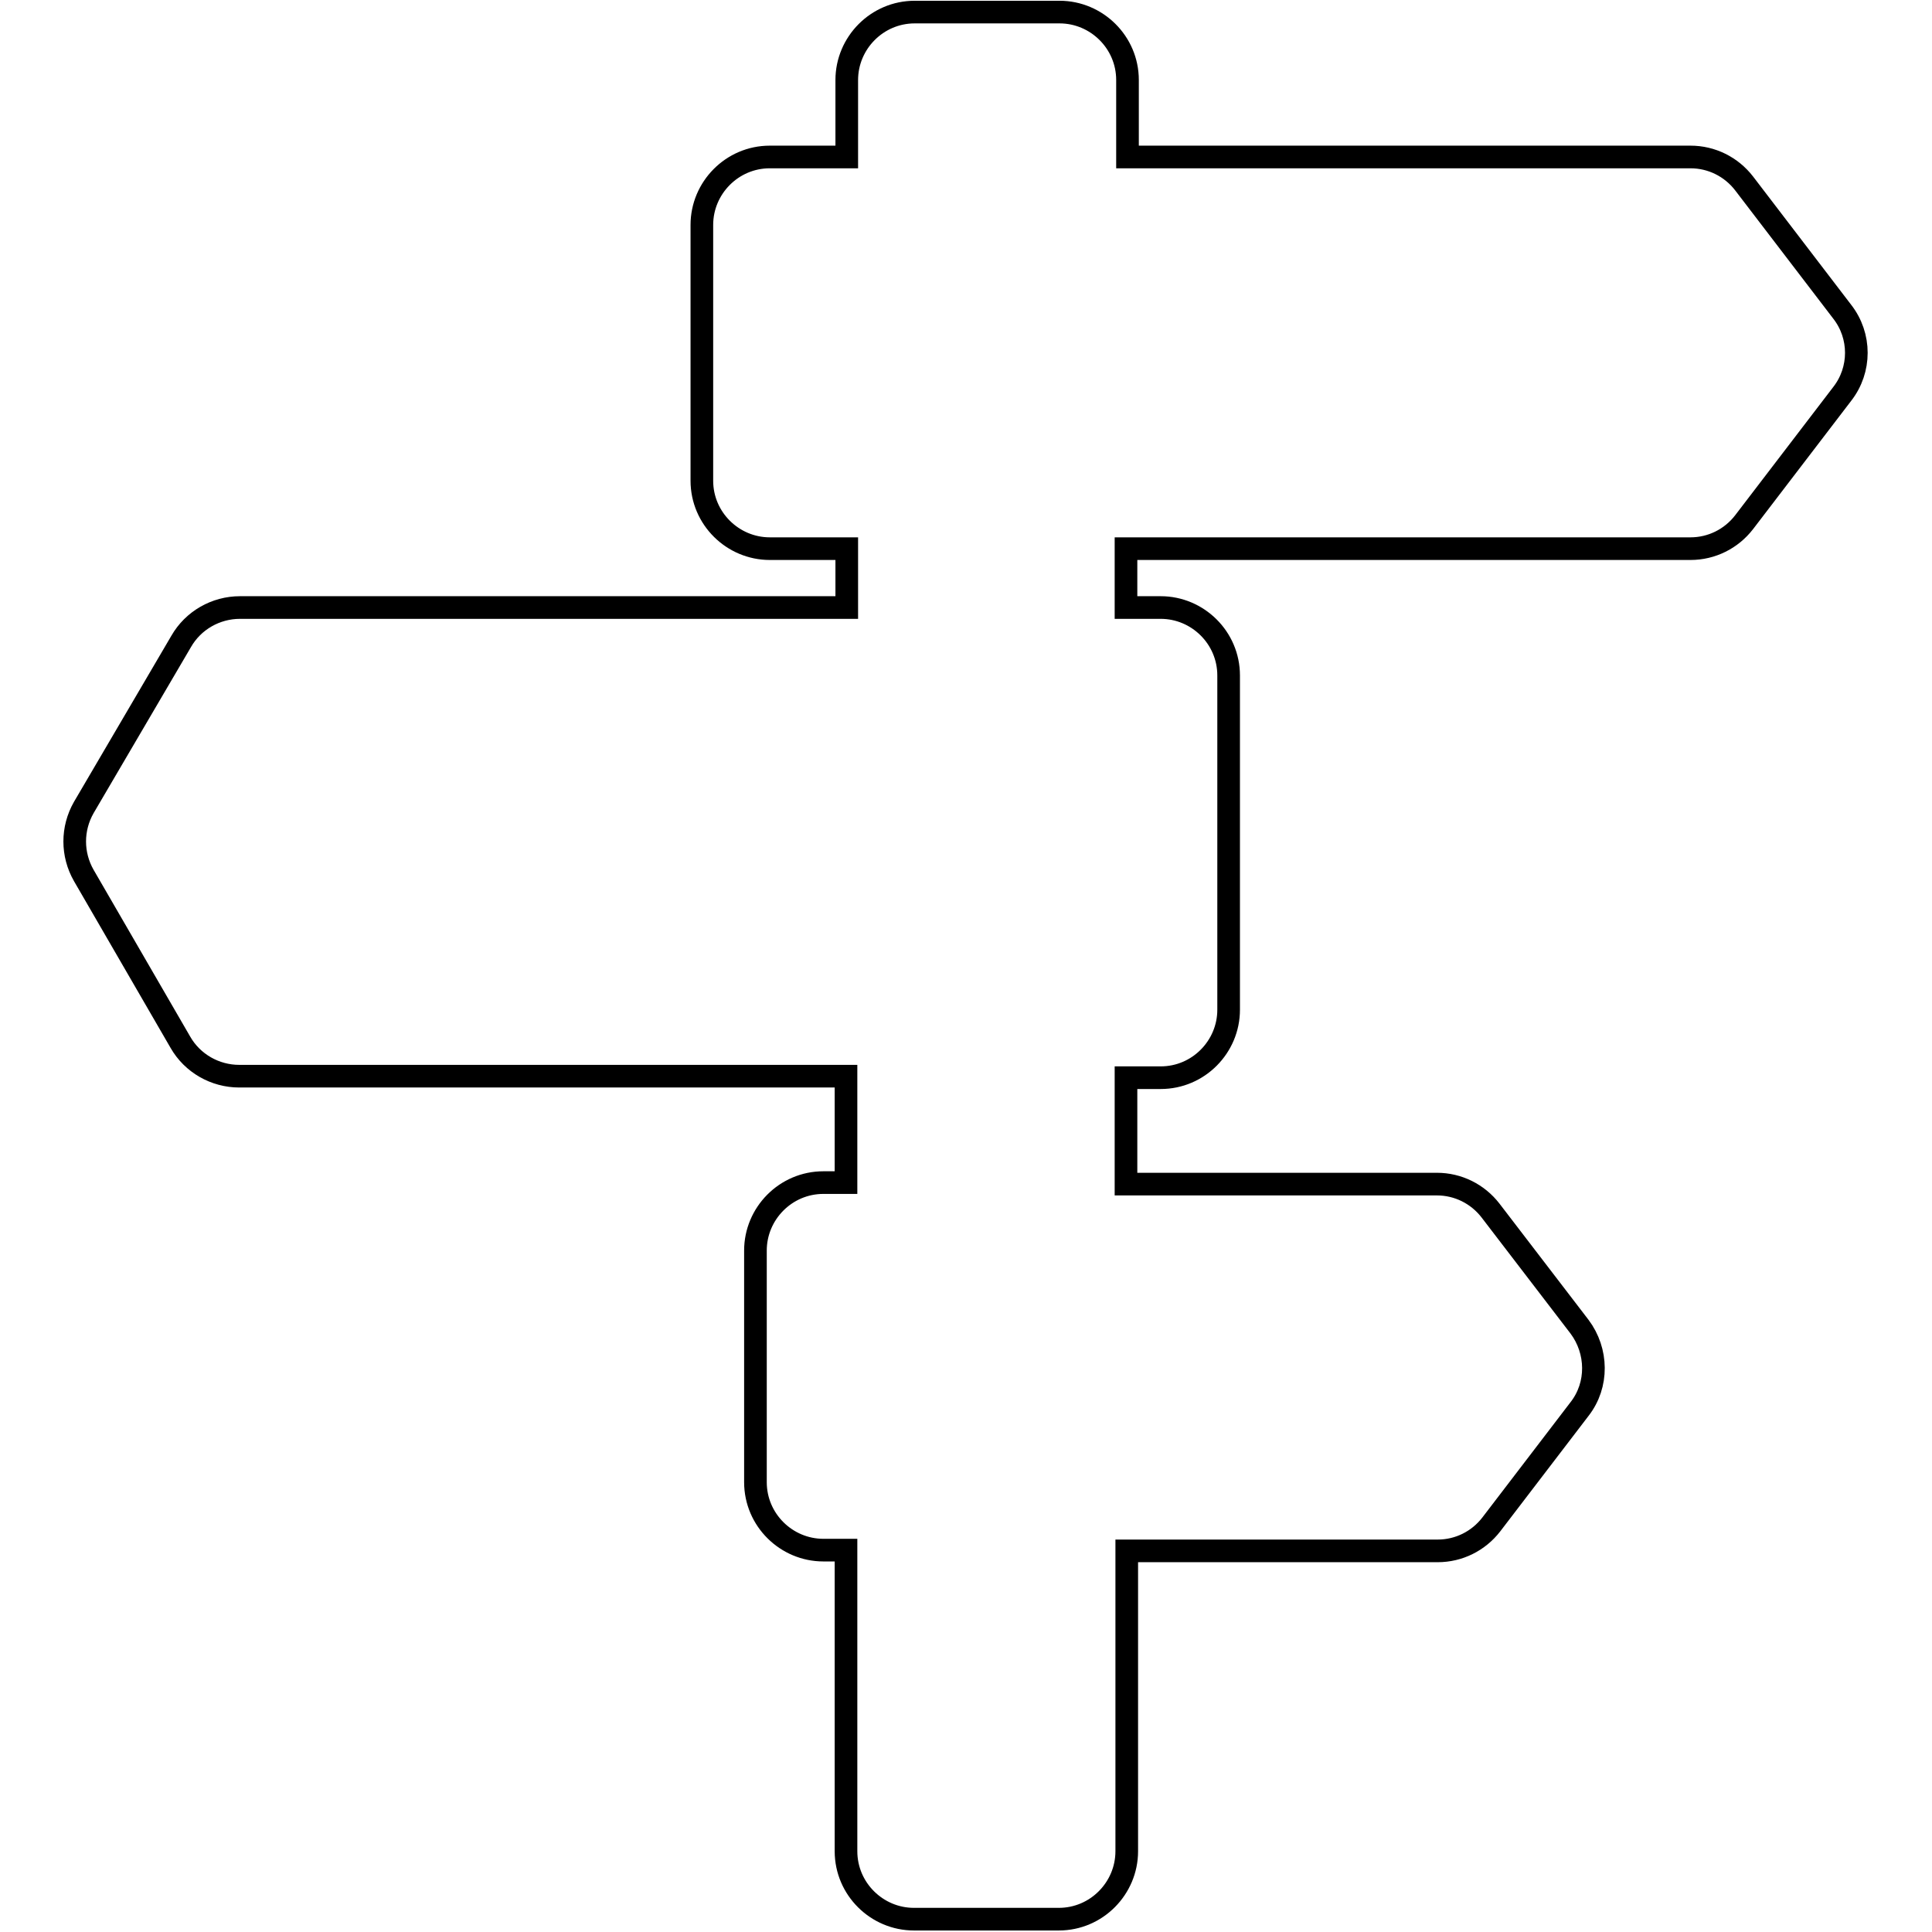 <?xml version="1.0" encoding="utf-8"?>
<!-- Svg Vector Icons : http://www.onlinewebfonts.com/icon -->
<!DOCTYPE svg PUBLIC "-//W3C//DTD SVG 1.1//EN" "http://www.w3.org/Graphics/SVG/1.1/DTD/svg11.dtd">
<svg version="1.1" xmlns="http://www.w3.org/2000/svg" xmlns:xlink="http://www.w3.org/1999/xlink" x="0px" y="0px" viewBox="0 0 256 256" enable-background="new 0 0 256 256" xml:space="preserve">
<g><g><path stroke-width="3" fill-opacity="0" stroke="#000000"  d="M244.1,52.2l-13,17c-1.7,2.2-4.3,3.5-7.1,3.5h-74.8v7.8h4.6c4.9,0,9,4,9,9v44.3c0,4.9-4,9-9,9h-4.6v14.1h41.2c2.8,0,5.4,1.3,7.1,3.5l11.8,15.4c2.4,3.2,2.5,7.7,0,10.9L197.6,202c-1.7,2.2-4.3,3.5-7.1,3.5h-41.2v39.8c0,4.9-4,9-9,9h-19.2c-4.9,0-9-4-9-9v-39.9h-3c-4.9,0-9-4-9-9v-30.7c0-4.9,4-9,9-9h3v-14.1H31.7c-3.2,0-6.2-1.7-7.8-4.5l-12.8-22.1c-1.6-2.8-1.6-6.2,0-9L24,85c1.6-2.8,4.6-4.5,7.8-4.5h80.4v-7.8H102c-4.9,0-9-4-9-9V29.8c0-4.9,4-9,9-9h10.2V10.6c0-4.9,4-9,9-9h19.2c4.9,0,9,4,9,9v10.2H224c2.8,0,5.4,1.3,7.1,3.5l13,17C246.6,44.5,246.6,49,244.1,52.2z"/><g></g><g></g><g></g><g></g><g></g><g></g><g></g><g></g><g></g><g></g><g></g><g></g><g></g><g></g><g></g></g></g>
</svg>